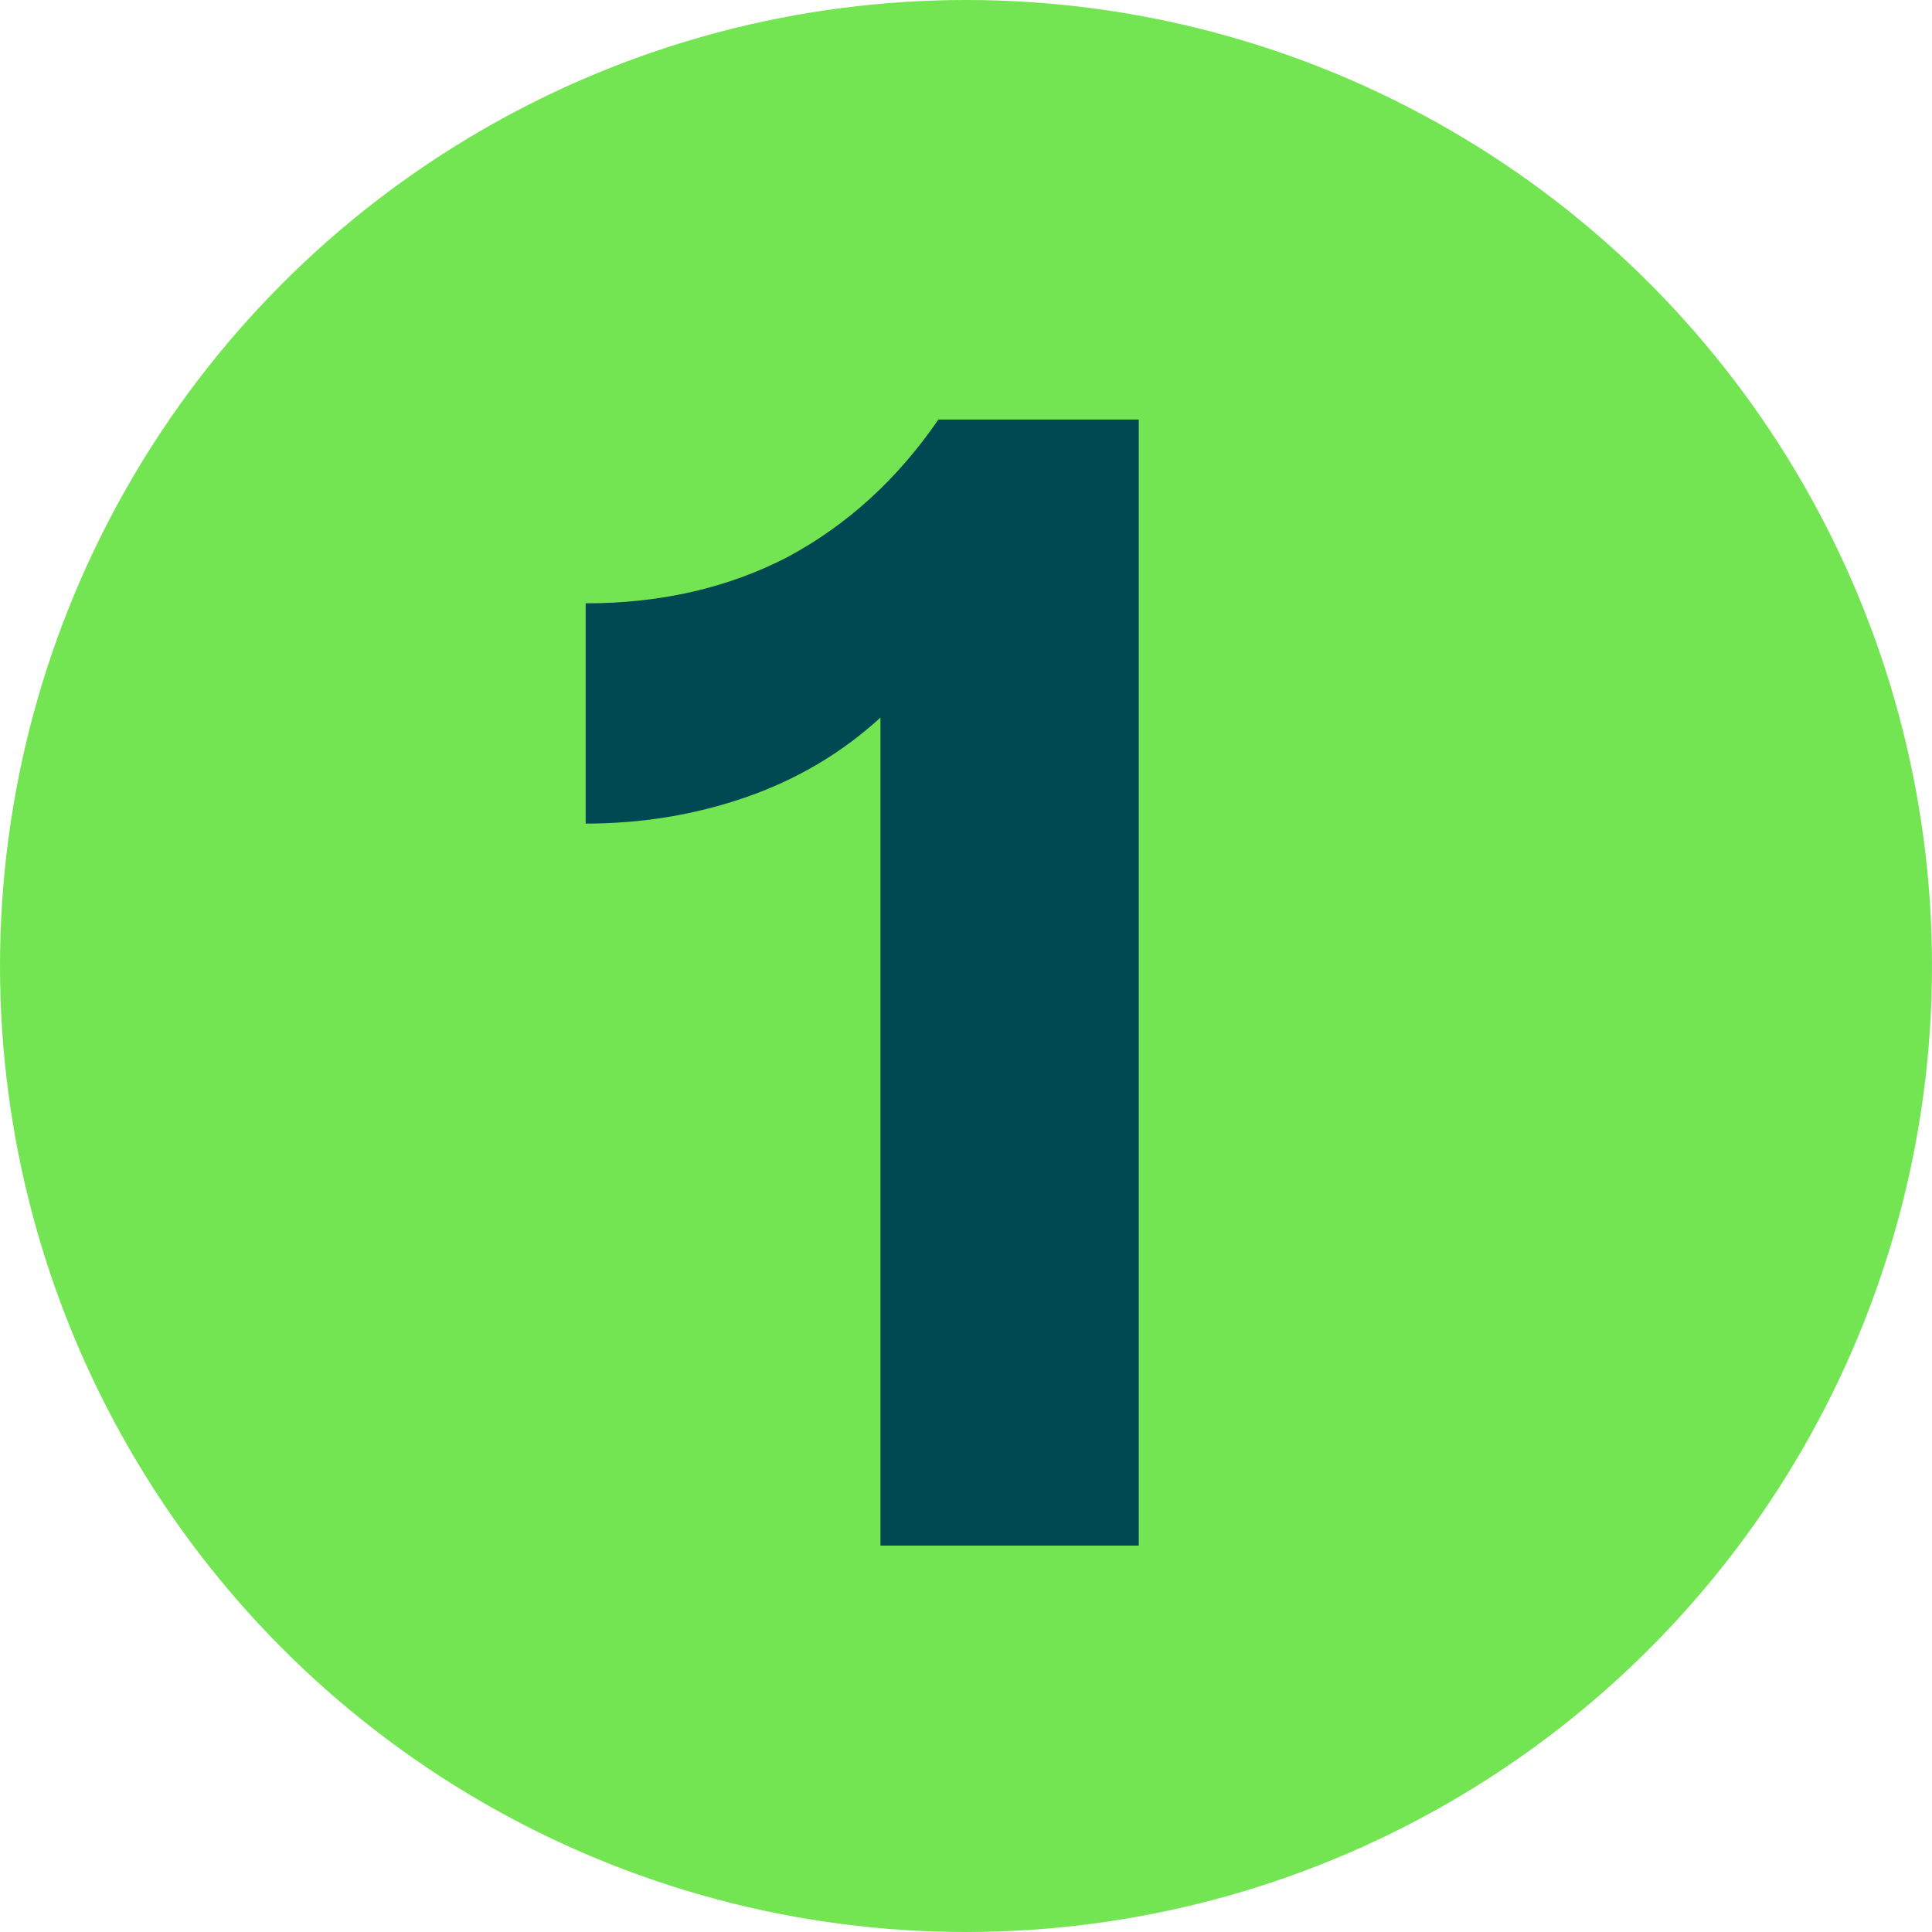 <?xml version="1.0" encoding="UTF-8"?> <svg xmlns="http://www.w3.org/2000/svg" width="35" height="35" viewBox="0 0 35 35" fill="none"><circle cx="17.5" cy="17.5" r="17.5" fill="#73E553"></circle><path d="M15.95 13C15.25 13.64 14.44 14.12 13.52 14.44C12.6 14.76 11.63 14.92 10.61 14.92V10.93C11.97 10.93 13.19 10.65 14.27 10.09C15.35 9.51 16.26 8.68 17 7.6H20.63V28H15.95V13Z" fill="#014952"></path></svg> 